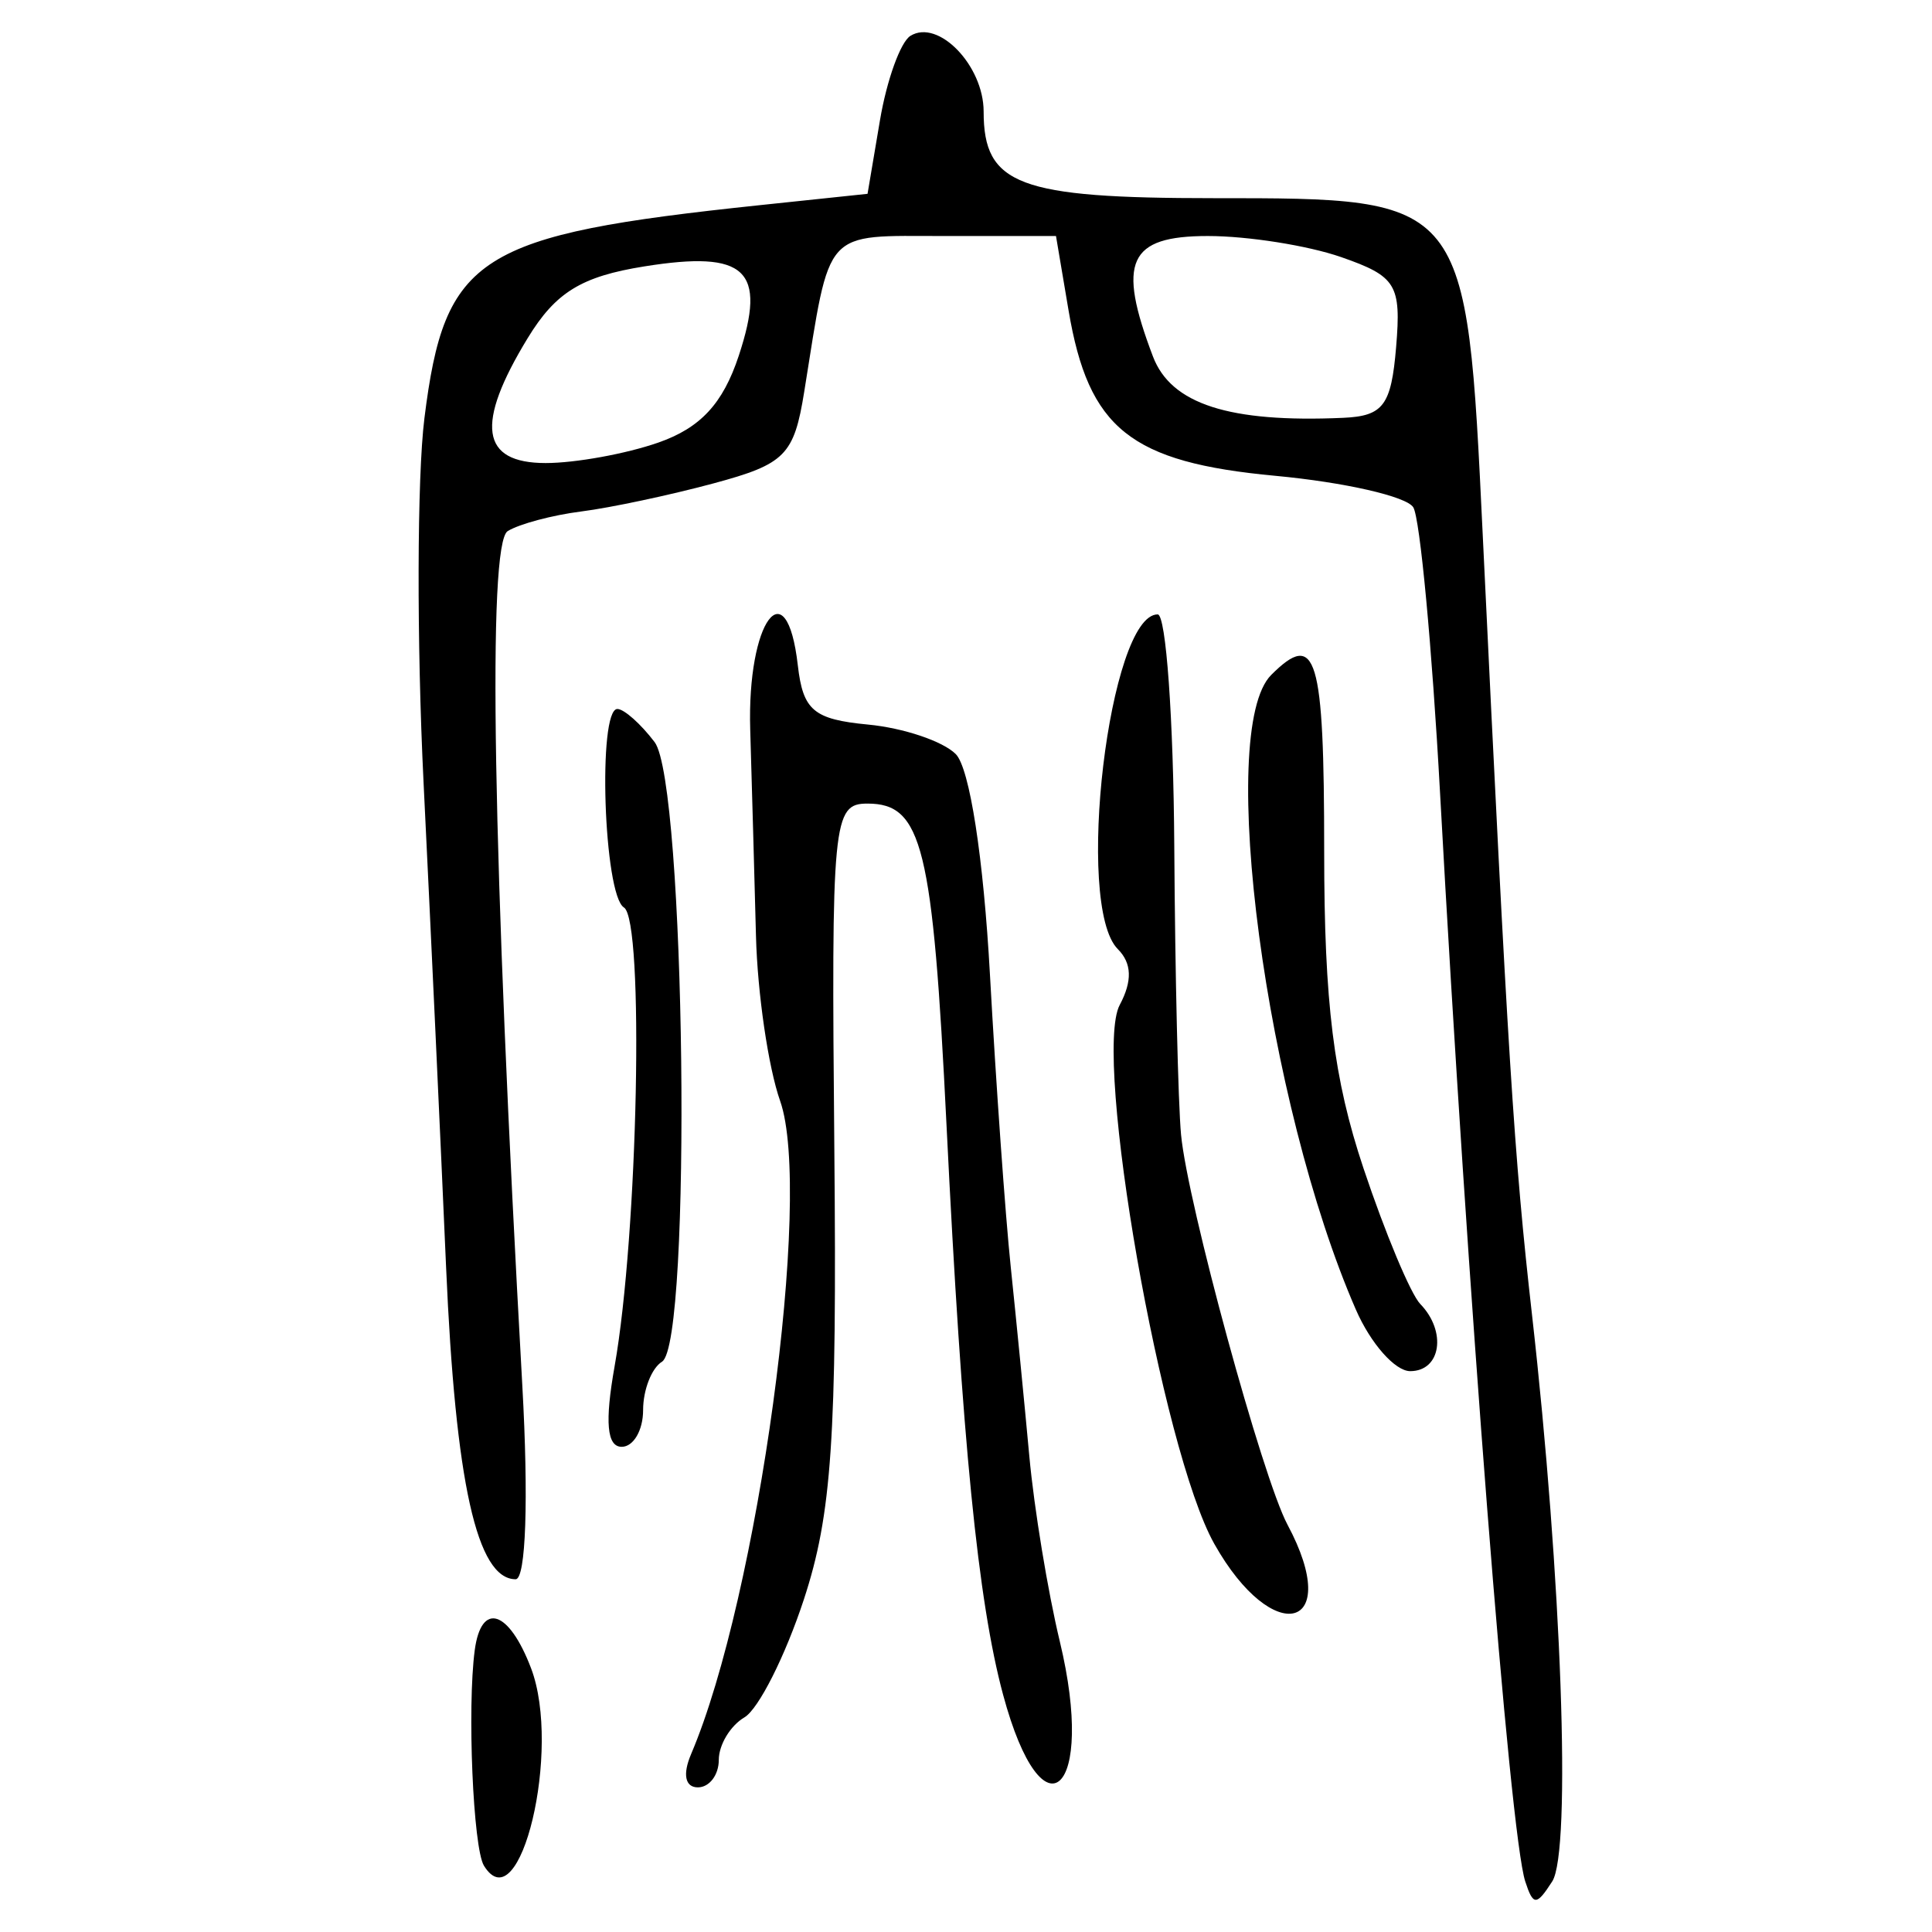 <?xml version="1.0" encoding="UTF-8" standalone="no"?>
<!-- Created with Inkscape (http://www.inkscape.org/) -->

<svg
   xmlns:dc="http://purl.org/dc/elements/1.1/"
   xmlns:cc="http://creativecommons.org/ns#"
   xmlns:rdf="http://www.w3.org/1999/02/22-rdf-syntax-ns#"
   xmlns:svg="http://www.w3.org/2000/svg"
   xmlns="http://www.w3.org/2000/svg"
   xmlns:sodipodi="http://sodipodi.sourceforge.net/DTD/sodipodi-0.dtd"
   xmlns:inkscape="http://www.inkscape.org/namespaces/inkscape"
   width="300"
   height="300"
   id="svg2"
   version="1.1"
   inkscape:version="0.48.4 r9939"
   sodipodi:docname="image-seal.svg">
  <defs
     id="defs4" />
  <sodipodi:namedview
     id="base"
     pagecolor="#ffffff"
     bordercolor="#666666"
     borderopacity="1.0"
     inkscape:pageopacity="0.0"
     inkscape:pageshadow="2"
     inkscape:zoom="2.0018437"
     inkscape:cx="145.03351"
     inkscape:cy="130.6666"
     inkscape:document-units="px"
     inkscape:current-layer="layer1"
     showgrid="false"
     inkscape:window-width="1215"
     inkscape:window-height="1000"
     inkscape:window-x="65"
     inkscape:window-y="24"
     inkscape:window-maximized="1"
     fit-margin-top="10"
     fit-margin-left="10"
     fit-margin-right="10"
     fit-margin-bottom="10" />
  <g
     inkscape:label="Calque 1"
     inkscape:groupmode="layer"
     id="layer1"
     transform="translate(0,-752.362)">
    <path
       style="fill:#000000"
       d="m 236.838,1044.507 c -2.411,-7.395 -8.955,-91.015 -13.227,-169.005 -1.244,-22.714 -3.115,-42.679 -4.158,-44.366 -1.043,-1.687 -10.675,-3.887 -21.405,-4.889 -22.525,-2.103 -29.015,-7.291 -32.121,-25.673 l -1.953,-11.562 -17.312,0 c -19.002,0 -17.661,-1.487 -21.779,24.154 -1.586,9.876 -2.95,11.257 -14.094,14.257 -6.786,1.828 -16.018,3.788 -20.515,4.357 -4.497,0.569 -9.644,1.942 -11.439,3.051 -3.169,1.959 -2.348,49.993 2.268,132.644 0.988,17.69 0.561,30.111 -1.034,30.111 -6.013,0 -9.344,-14.949 -10.801,-48.472 -0.843,-19.389 -2.415,-53.214 -3.494,-75.166 -1.079,-21.953 -1.02,-47.442 0.129,-56.644 3.156,-25.261 8.204,-28.466 52.118,-33.089 l 16.691,-1.757 1.925,-11.397 c 1.059,-6.268 3.19,-12.178 4.736,-13.134 4.326,-2.674 11.366,4.61 11.366,11.76 0,11.403 5.432,13.447 35.725,13.447 39.388,0 39.258,-0.162 41.773,52.261 3.884,80.966 4.869,96.566 7.646,121.062 4.619,40.752 6.144,83.393 3.148,88.048 -2.45,3.807 -2.952,3.807 -4.193,0 z M 102.209,821.091 c 6.559,-2.286 10.052,-6.055 12.506,-13.49 4.403,-13.342 1.163,-16.404 -14.679,-13.87 -9.755,1.56 -13.76,4.023 -18.092,11.127 -8.178,13.411 -7.316,19.406 2.789,19.406 4.606,0 12.47,-1.428 17.476,-3.173 z M 216.79,806.245 c 0.809,-9.687 0.021,-10.978 -8.517,-13.954 -5.175,-1.804 -14.499,-3.28 -20.721,-3.28 -12.337,0 -14.134,3.946 -8.522,18.707 2.811,7.393 11.839,10.306 29.524,9.525 6.25,-0.276 7.477,-1.914 8.236,-10.998 z M 75.148,1042.068 c -1.685,-2.727 -2.618,-24.545 -1.431,-33.465 1.013,-7.615 5.309,-6.238 8.747,2.806 4.778,12.567 -1.705,39.738 -7.316,30.66 z M 107.303,1024.76 c 10.417,-24.386 18.948,-86.951 13.833,-101.455 -1.831,-5.194 -3.518,-16.713 -3.748,-25.6 -0.23,-8.886 -0.632,-23.309 -0.894,-32.05 -0.505,-16.861 5.649,-25.176 7.391,-9.986 0.804,7.008 2.45,8.396 10.922,9.205 5.486,0.524 11.606,2.583 13.6,4.577 2.156,2.156 4.31,16.054 5.316,34.3 0.93,16.871 2.383,37.285 3.228,45.364 0.845,8.079 2.142,21.298 2.884,29.377 0.741,8.079 2.872,21.025 4.736,28.77 5.647,23.468 -2.629,31.212 -8.813,8.247 -3.902,-14.492 -6.362,-39.261 -8.782,-88.426 -2.131,-43.287 -3.765,-49.941 -12.266,-49.941 -5.39,0 -5.629,2.495 -5.153,53.83 0.414,44.677 -0.392,56.54 -4.739,69.77 -2.881,8.767 -7.03,16.997 -9.221,18.289 -2.191,1.292 -3.983,4.266 -3.983,6.61 0,2.343 -1.463,4.261 -3.252,4.261 -1.975,0 -2.39,-2.018 -1.056,-5.141 z m 81.245,-32.685 c -8.151,-14.503 -18.898,-75.764 -14.677,-83.669 1.981,-3.71 1.886,-6.484 -0.297,-8.666 -6.741,-6.741 -1.351,-51.975 6.193,-51.975 1.291,0 2.449,16.194 2.574,35.987 0.124,19.793 0.598,39.952 1.052,44.8 0.993,10.6 12.65,53.312 16.526,60.556 8.772,16.39 -2.216,19.259 -11.371,2.969 z M 95.431,964.538 c 3.642,-20.489 4.638,-69.295 1.454,-71.263 -3.147,-1.945 -4.103,-30.822 -1.02,-30.822 1.034,0 3.636,2.313 5.782,5.141 4.79,6.31 5.831,93.317 1.152,96.209 -1.616,0.999 -2.938,4.381 -2.938,7.518 0,3.136 -1.496,5.702 -3.324,5.702 -2.301,0 -2.641,-3.845 -1.105,-12.485 z M 210.542,955.725 c -13.976,-32.047 -21.709,-90.001 -13.15,-98.559 7.02,-7.02 8.226,-3.003 8.226,27.413 0,23.512 1.466,35.323 6.107,49.206 3.359,10.047 7.325,19.524 8.813,21.059 4.142,4.271 3.219,10.429 -1.563,10.429 -2.348,0 -6.142,-4.296 -8.432,-9.547 z"
       id="path3260"
       inkscape:connector-curvature="0" />
  </g>
</svg>
